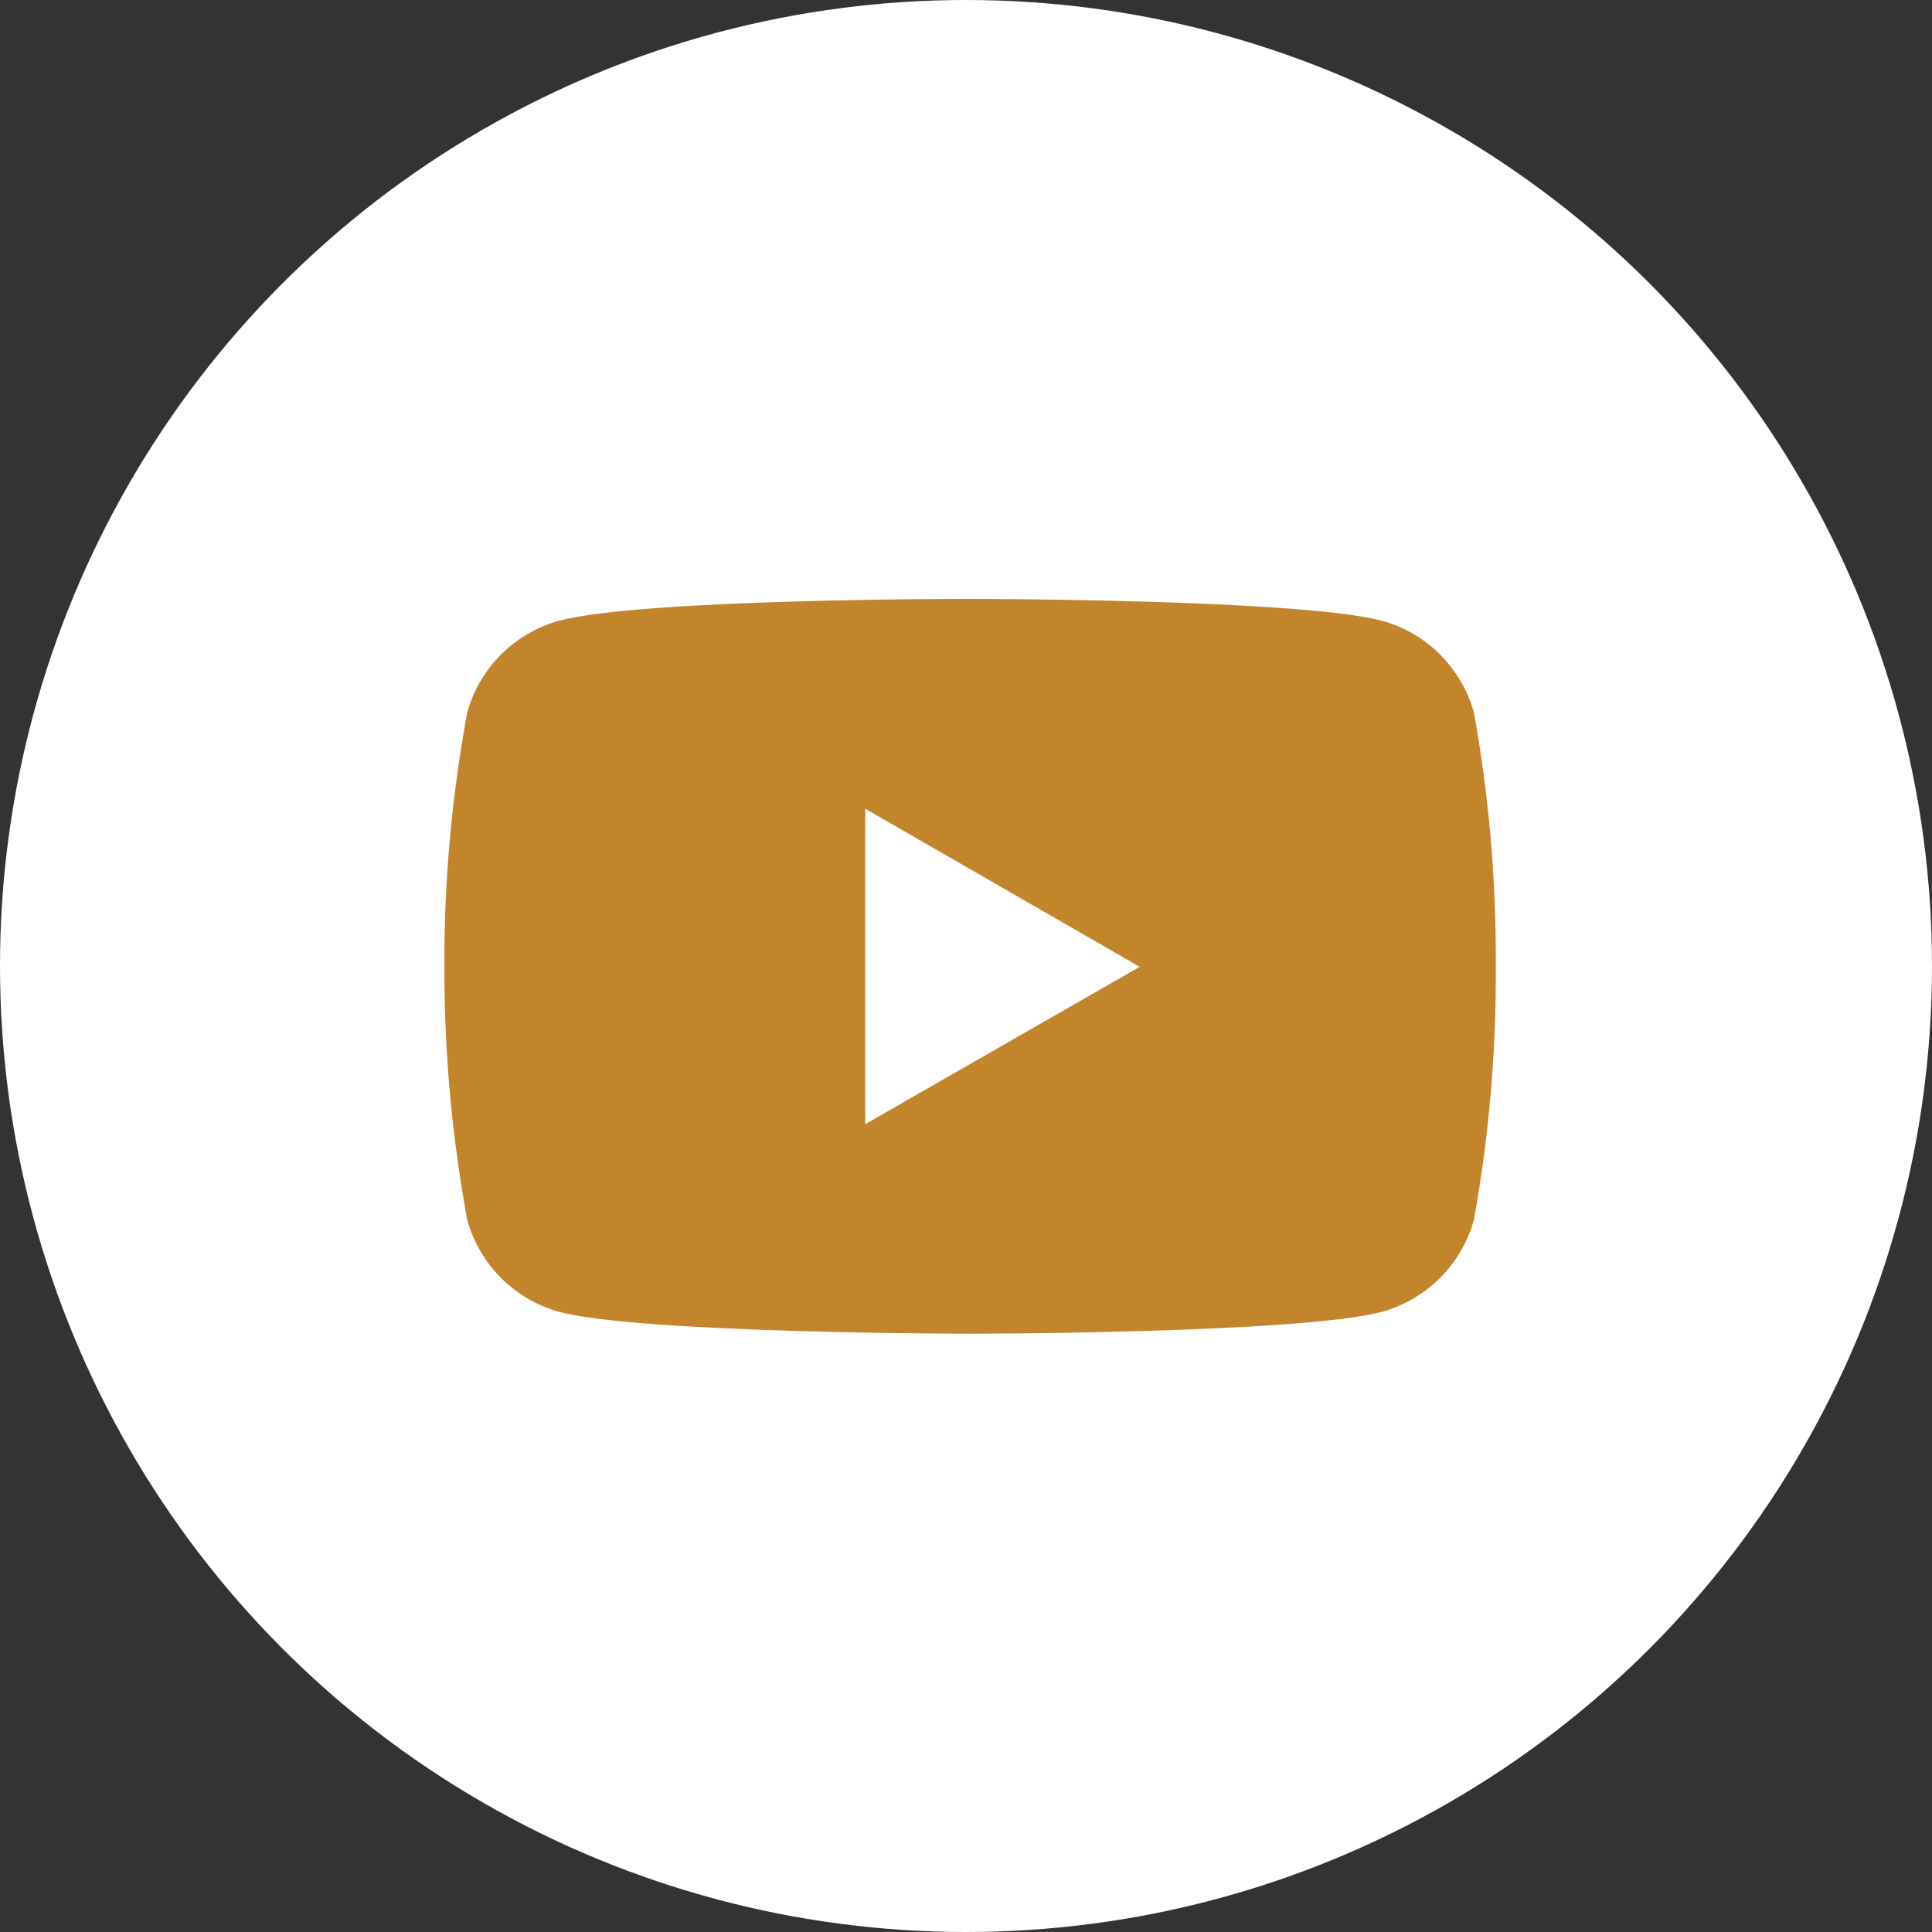 <?xml version="1.0" encoding="UTF-8"?> <svg xmlns="http://www.w3.org/2000/svg" width="200" height="200" viewBox="0 0 200 200" fill="none"><rect x="0" y="0" width="200" height="200" fill="#333333" stroke="none"/><circle cx="100" cy="100" r="100" fill="white"></circle><path d="M152.573 73.732C151.28 69.142 147.7 65.542 143.09 64.269C134.601 62 100.474 62 100.474 62C100.474 62 66.412 61.946 57.835 64.269C53.248 65.546 49.652 69.142 48.373 73.732C46.763 82.432 45.964 91.237 46.001 100.084C45.984 108.872 46.78 117.664 48.373 126.31C49.652 130.9 53.248 134.499 57.835 135.792C66.324 138.062 100.474 138.062 100.474 138.062C100.474 138.062 134.516 138.062 143.09 135.792C147.7 134.499 151.28 130.903 152.573 126.31C154.134 117.664 154.897 108.872 154.842 100.084C154.897 91.237 154.151 82.432 152.573 73.732ZM89.573 116.371V83.725L117.98 100.084L89.573 116.371Z" fill="#C3852C"></path></svg> 